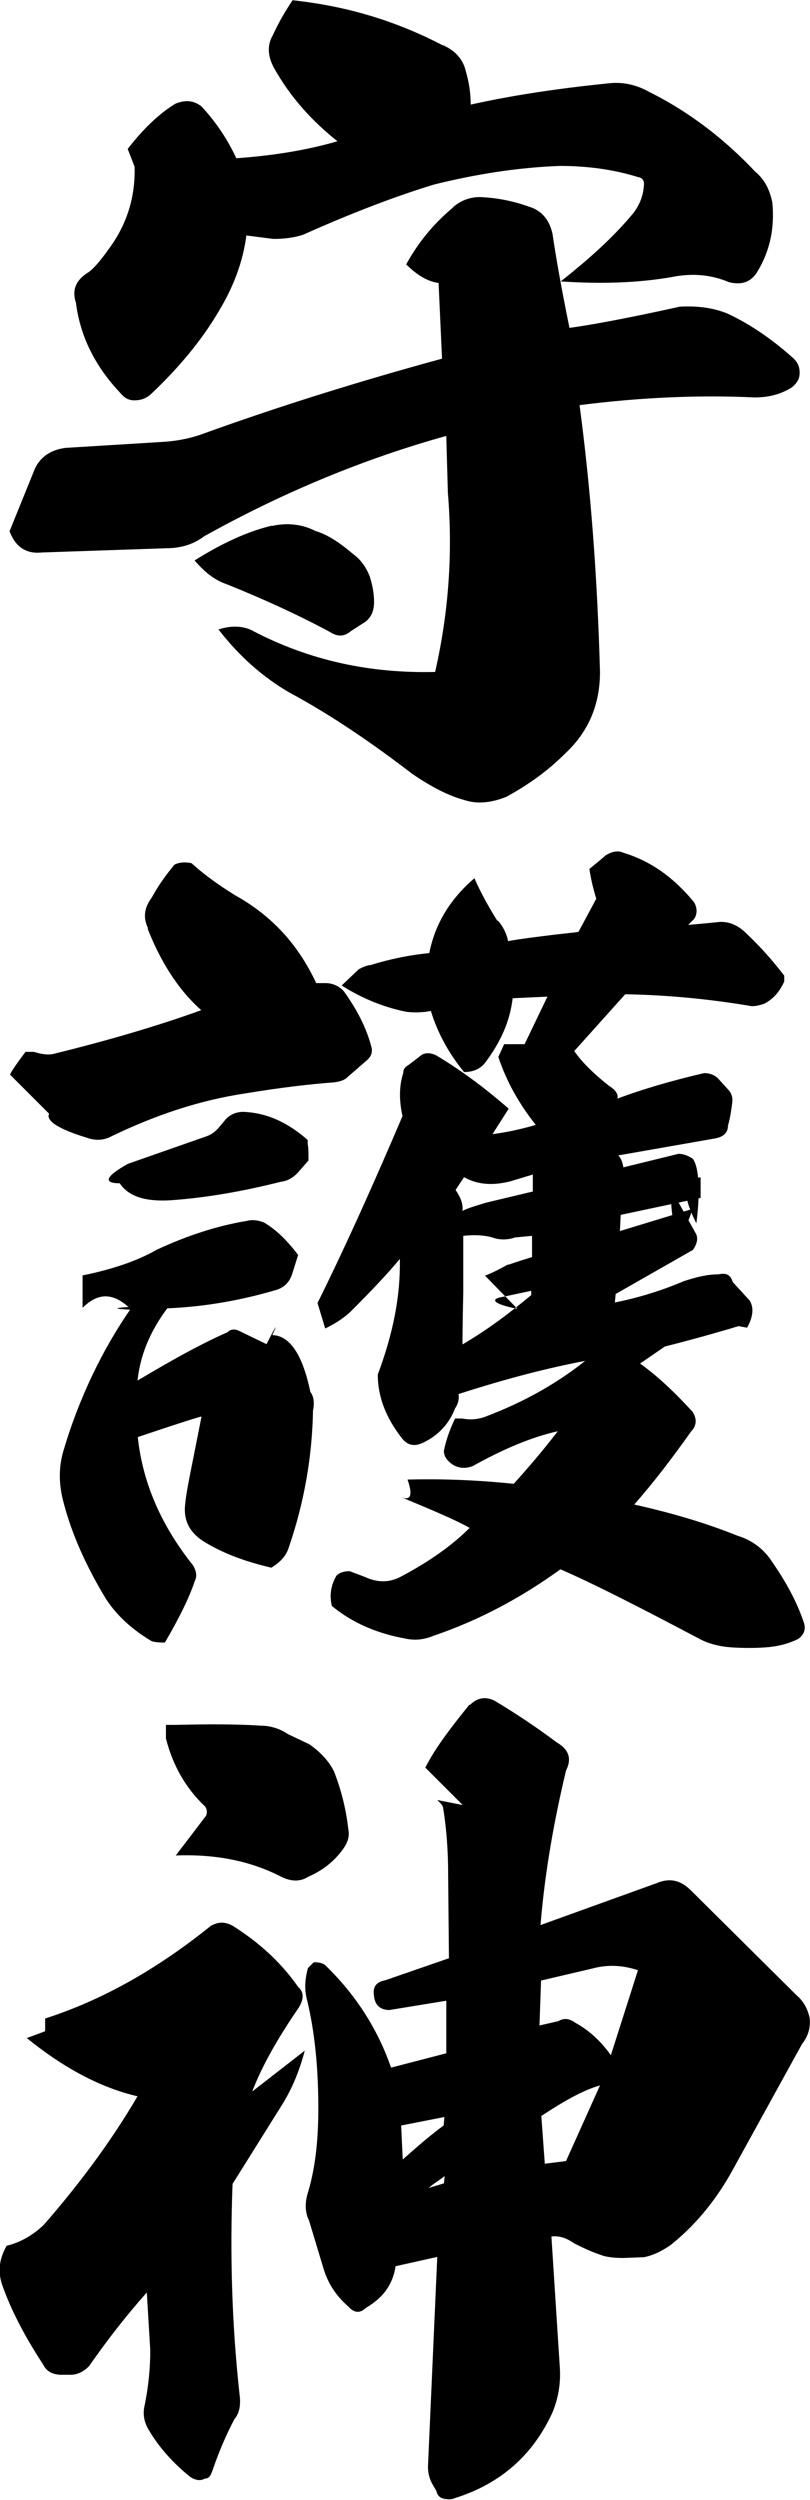 <?xml version="1.0" encoding="UTF-8"?>
<svg id="_レイヤー_2" data-name="レイヤー_2" xmlns="http://www.w3.org/2000/svg" viewBox="0 0 30.51 94.16">
  <g id="_x30_1">
    <g>
      <path d="M17.06,7.81c.32-.29.74-.42,1.15-.38.51.03,1.09.13,1.7.35.45.13.77.45.9,1.02.16,1.09.38,2.27.64,3.55.74-.1,2.14-.35,4.16-.8.64-.03,1.22.03,1.79.26.96.45,1.79,1.06,2.5,1.7.16.16.22.32.22.54s-.1.38-.29.54c-.42.26-.86.38-1.41.38-2.08-.1-4.32,0-6.59.29.42,3.14.67,6.46.77,10.05,0,1.25-.45,2.27-1.31,3.07-.64.64-1.34,1.15-2.21,1.63-.54.22-1.09.29-1.57.13-.61-.16-1.28-.51-1.98-.99-1.5-1.15-3.04-2.21-4.64-3.07-.99-.58-1.86-1.34-2.66-2.37.48-.16.93-.13,1.25.03,2.18,1.15,4.48,1.63,6.91,1.57.51-2.24.67-4.48.48-6.75l-.06-2.14c-3.1.86-6.18,2.14-9.12,3.78-.38.29-.86.45-1.41.45l-4.7.16c-.58.06-.99-.19-1.22-.8l.96-2.37c.22-.45.61-.7,1.15-.77l3.58-.22c.58-.03,1.09-.13,1.54-.29,3.01-1.09,6.02-2.02,9.06-2.85l-.13-2.85c-.42-.06-.8-.29-1.22-.7.42-.77.99-1.5,1.76-2.14ZM16.68,1.7c.51.22.77.58.86.96.13.45.19.86.19,1.28,1.57-.35,3.3-.61,5.18-.8.51-.06,1.02.03,1.54.32,1.54.77,2.85,1.79,4,3.01.35.29.54.67.64,1.15.1.99-.1,1.89-.61,2.69-.26.35-.58.42-1.02.32-.67-.29-1.41-.35-2.18-.19-1.28.22-2.66.26-4.16.16,1.09-.86,2.02-1.7,2.75-2.59.19-.26.35-.58.38-.99.03-.19-.03-.32-.22-.35-.93-.29-1.92-.42-2.94-.42-1.63.06-3.2.32-4.74.7-1.47.45-3.07,1.06-4.93,1.89-.29.1-.67.16-1.12.16l-1.02-.13c-.13.99-.48,1.92-1.02,2.82-.67,1.15-1.57,2.21-2.59,3.17-.19.16-.38.22-.61.22s-.38-.1-.54-.29c-.93-.99-1.5-2.11-1.66-3.39-.16-.48,0-.86.48-1.15.22-.16.48-.48.8-.93.67-.93.96-1.95.93-3.04l-.26-.67c.54-.7,1.15-1.31,1.79-1.7.38-.16.7-.13.99.1.54.58.99,1.25,1.31,1.95,1.44-.1,2.72-.32,3.81-.64-.93-.74-1.76-1.63-2.4-2.78-.22-.42-.26-.83-.03-1.22.19-.42.42-.83.74-1.31,2.08.22,3.94.8,5.66,1.7ZM10.25,19.81c.58-.13,1.15-.06,1.63.19.45.13.93.45,1.41.86.26.19.48.45.64.86.1.32.16.64.16.96,0,.35-.13.64-.42.8l-.45.29c-.26.22-.51.22-.8.03-1.25-.67-2.53-1.25-3.87-1.79-.48-.16-.86-.48-1.22-.9,1.02-.64,1.98-1.09,2.91-1.31Z"/>
      <path d="M5.58,34.97c-.19-.38-.16-.77.13-1.15.26-.48.54-.86.86-1.25.19-.1.42-.1.64-.06.42.38.93.77,1.66,1.22,1.38.77,2.37,1.86,3.04,3.3h.35c.29,0,.54.13.7.32.48.67.83,1.34,1.02,2.05.06.19.03.35-.13.51l-.77.67c-.1.1-.26.16-.51.19-.83.06-1.98.19-3.36.42-1.73.26-3.39.83-4.99,1.6-.29.16-.61.19-.96.06-1.06-.32-1.54-.64-1.41-.9l-1.47-1.47c.03-.1.22-.38.58-.86h.32c.32.1.58.13.8.06,1.95-.48,3.81-1.02,5.5-1.63-.9-.8-1.54-1.86-2.02-3.07ZM10.28,50.29c.64.03,1.12.74,1.41,2.14.13.16.16.42.1.7-.03,1.7-.32,3.42-.9,5.12-.1.35-.32.58-.67.8-.93-.22-1.76-.51-2.5-.96-.58-.35-.83-.83-.74-1.47.03-.42.26-1.47.61-3.26.03-.03-.77.22-2.4.77.19,1.79.93,3.39,2.08,4.83.13.22.16.42.06.61-.19.58-.58,1.38-1.12,2.3-.29,0-.45-.03-.51-.06-.7-.42-1.28-.93-1.7-1.57-.74-1.22-1.31-2.46-1.63-3.74-.16-.64-.16-1.28.03-1.89.58-1.95,1.44-3.74,2.5-5.28-.61-.03-.64-.06-.06-.1-.61-.54-1.15-.54-1.73.03v-1.22c1.09-.22,2.05-.54,2.78-.96,1.09-.51,2.24-.9,3.39-1.09.22-.06.45-.03.67.06.48.29.86.67,1.28,1.22l-.22.7c-.1.32-.29.51-.58.61-1.28.38-2.66.64-4.13.7-.67.9-1.02,1.79-1.12,2.72,1.18-.7,2.3-1.34,3.39-1.82.13-.13.29-.13.48-.03l.99.48c.35-.7.45-.83.22-.35ZM4.84,43.83l2.91-1.02c.19-.06.32-.16.45-.29l.32-.38c.16-.16.38-.26.64-.26.86.03,1.66.38,2.43,1.06v.16c.03.13.03.32.03.61l-.42.48c-.16.16-.35.29-.61.32-1.5.38-2.88.61-4.16.7-.99.06-1.6-.16-1.92-.64-.64,0-.54-.26.32-.74ZM18.76,34.68c.19.22.32.48.38.77.13-.03.58-.1,1.31-.19.77-.1,1.18-.13,1.34-.16l.67-1.25c-.1-.32-.19-.67-.26-1.12.32-.26.51-.42.61-.51.26-.16.48-.19.67-.1,1.06.32,1.92.96,2.66,1.86.13.22.13.45,0,.64l-.22.22,1.06-.1c.38-.06.74.06,1.06.35.48.45.99.99,1.5,1.66v.22c-.16.35-.38.64-.74.83-.16.06-.32.1-.48.1-1.54-.26-3.1-.42-4.77-.45l-1.92,2.14c.29.42.74.86,1.31,1.31.26.16.35.32.32.48.93-.35,2.02-.67,3.26-.96.26,0,.45.1.58.26l.29.32c.16.16.22.32.19.54-.03.22-.06.51-.16.86,0,.26-.16.42-.48.48l-3.65.64c.1.1.16.26.19.45l2.08-.51c.16,0,.35.06.54.19.22.32.29,1.15.13,2.43-.58-1.15-.51-1.73.16-1.73v.77l-3.01.64-.03.61,2.72-.83c0,.1-.13.42-.35.93-.32,0-.45-.58-.45-1.7l.96,1.73c.06.16.03.35-.13.58l-2.91,1.66-.03.32c.8-.16,1.7-.42,2.59-.8.48-.16.9-.26,1.31-.26.29-.06.45,0,.54.29l.64.7c.16.26.13.61-.1,1.02l-.32-.06c-.86.26-1.76.51-2.78.77l-.93.64c.67.48,1.31,1.09,1.98,1.82.16.26.16.51-.06.74-.7.99-1.41,1.92-2.14,2.75,1.28.29,2.56.64,3.9,1.18.54.16.99.51,1.28.96.51.74.93,1.47,1.22,2.34.06.22,0,.42-.22.58-.38.19-.8.29-1.22.32-.42.03-.86.03-1.31,0-.42-.03-.86-.13-1.25-.35-2.18-1.15-3.87-2.02-5.18-2.59-1.41,1.02-2.98,1.89-4.77,2.5-.38.16-.74.19-1.12.1-1.02-.19-1.95-.58-2.72-1.22-.1-.42-.03-.77.16-1.12.1-.13.29-.19.51-.19l.58.22c.48.22.93.22,1.38-.03,1.02-.54,1.89-1.15,2.56-1.82-.51-.29-1.41-.67-2.56-1.15.35.13.42-.1.22-.67,1.12-.03,2.46,0,4,.16.58-.64,1.12-1.28,1.66-1.98-.99.22-2.05.67-3.2,1.31-.26.1-.51.1-.77-.06-.22-.16-.32-.32-.32-.51.06-.32.19-.74.42-1.22h.26c.32.06.61.03.86-.06,1.54-.58,2.78-1.31,3.78-2.11-1.38.26-2.98.67-4.77,1.25.03.16,0,.35-.13.54-.22.58-.64,1.02-1.18,1.28-.32.16-.58.13-.8-.13-.61-.77-.93-1.57-.93-2.43.58-1.54.86-2.98.83-4.35-.48.58-1.12,1.25-1.82,1.95-.22.22-.54.45-.99.67l-.29-.96c1.06-2.14,2.11-4.48,3.2-7.04-.13-.61-.13-1.12.03-1.63,0-.13.06-.22.19-.29l.42-.32c.16-.16.38-.16.61-.06.86.51,1.79,1.18,2.75,2.02l-.61.96c.45-.06.99-.16,1.63-.35-.61-.77-1.09-1.6-1.41-2.56l.22-.48h.77l.86-1.79-1.31.06c-.1.86-.45,1.66-1.06,2.46-.19.22-.45.32-.77.32-.61-.74-1.02-1.54-1.25-2.3l-.19.03c-.26.03-.51.03-.74,0-.8-.16-1.63-.48-2.43-.99l.64-.61c.19-.1.35-.16.45-.16.7-.22,1.47-.38,2.21-.45.22-1.12.8-2.05,1.7-2.82.22.51.54,1.09.86,1.6ZM17.41,45.62c.16-.1.48-.19.9-.32l1.76-.42v-.64l-.86.26c-.64.16-1.22.13-1.73-.16l-.32.48c.19.29.29.51.26.8ZM19.14,47.64l.48-.16.42-.13v-.8l-.64.06c-.29.1-.58.1-.86,0-.35-.1-.74-.1-1.09-.06v2.11c-.03,1.28-.03,1.95-.03,1.98.99-.58,1.82-1.22,2.59-1.86v-.16l-1.22.26c-.32.1-.1.26.7.42l-1.22-1.25c.16-.06.45-.19.86-.42Z"/>
      <path d="M1,76.77l.7-.26v-.48c2.18-.7,4.26-1.89,6.24-3.49.29-.16.54-.16.83,0,.96.61,1.79,1.34,2.46,2.3.22.19.22.45.03.77-.77,1.12-1.38,2.18-1.76,3.17l1.98-1.54c-.22.83-.51,1.5-.9,2.11l-1.82,2.91c-.1,2.62-.03,5.25.26,7.9.06.42,0,.74-.19.96-.32.61-.58,1.22-.8,1.86-.1.29-.16.38-.32.38-.16.1-.35.06-.54-.06-.64-.51-1.18-1.12-1.54-1.73-.19-.29-.26-.61-.19-.93.16-.77.22-1.47.22-2.11l-.13-2.18c-.74.83-1.47,1.76-2.18,2.78-.19.19-.42.32-.7.32h-.32c-.35,0-.58-.13-.7-.38-.67-1.02-1.22-2.05-1.57-3.07-.13-.45-.1-.9.19-1.41.54-.13,1.02-.42,1.41-.8,1.34-1.54,2.53-3.14,3.52-4.83-1.38-.32-2.78-1.06-4.19-2.21ZM7.75,68.42c.06-.13.06-.26-.03-.38-.74-.7-1.22-1.57-1.47-2.56v-.51h.38c1.25-.03,2.3-.03,3.2.03.38,0,.74.13,1.02.32l.8.38c.42.29.74.64.93,1.02.26.67.45,1.38.54,2.18.06.29-.03.54-.26.83-.32.42-.74.74-1.25.96-.29.19-.64.19-1.02,0-1.12-.58-2.43-.86-3.97-.8l1.12-1.47ZM17.7,64.22c.29-.29.61-.32.93-.16.9.54,1.66,1.06,2.34,1.57.45.26.58.61.35,1.06-.45,1.89-.8,3.84-.96,5.82l4.35-1.57c.51-.22.93-.13,1.34.29l3.97,3.94c.26.22.42.54.48.86.03.35-.06.67-.29.96l-2.66,4.83c-.61,1.09-1.38,2.02-2.3,2.75-.32.22-.64.38-.99.45l-.77.03c-.35,0-.67-.03-.9-.13-.19-.06-.51-.19-.96-.42-.32-.22-.58-.29-.86-.26l.32,4.99c.03.54-.06,1.12-.29,1.66-.74,1.6-1.95,2.66-3.65,3.2-.13.06-.26.06-.42.03s-.26-.13-.29-.29l-.13-.22c-.13-.22-.19-.45-.19-.7l.35-7.9-1.57.35c-.1.67-.45,1.18-1.12,1.57-.22.22-.45.19-.67-.06-.48-.42-.77-.9-.93-1.44l-.54-1.79c-.16-.32-.16-.7-.03-1.09.29-.99.38-2.05.38-3.14,0-1.5-.13-2.85-.42-4.06-.1-.35-.1-.77.03-1.22l.22-.22c.19,0,.35.03.45.13,1.12,1.09,1.95,2.37,2.46,3.84l2.08-.54v-1.98l-2.14.35c-.32,0-.54-.16-.58-.51-.06-.35.06-.54.42-.61l2.4-.83-.03-3.14c0-.9-.06-1.73-.19-2.53-.03-.13-.13-.19-.22-.29l.96.19-1.41-1.41c.35-.7.93-1.47,1.66-2.37ZM15.11,80.06l.06,1.28c.54-.48,1.06-.93,1.54-1.28l.03-.32-1.63.32ZM16.36,82.24c-.32.26-.42.32-.38.22l.74-.22.03-.26c.06-.06-.06.03-.38.26ZM20.33,76.29l.7-.16c.22-.13.42-.1.64.06.58.32.99.74,1.34,1.22l1.02-3.2c-.58-.19-1.15-.22-1.73-.06l-1.92.45-.06,1.7ZM20.52,81.5l.8-.1,1.28-2.85c-.67.19-1.38.61-2.21,1.15l.13,1.79Z"/>
    </g>
  </g>
</svg>